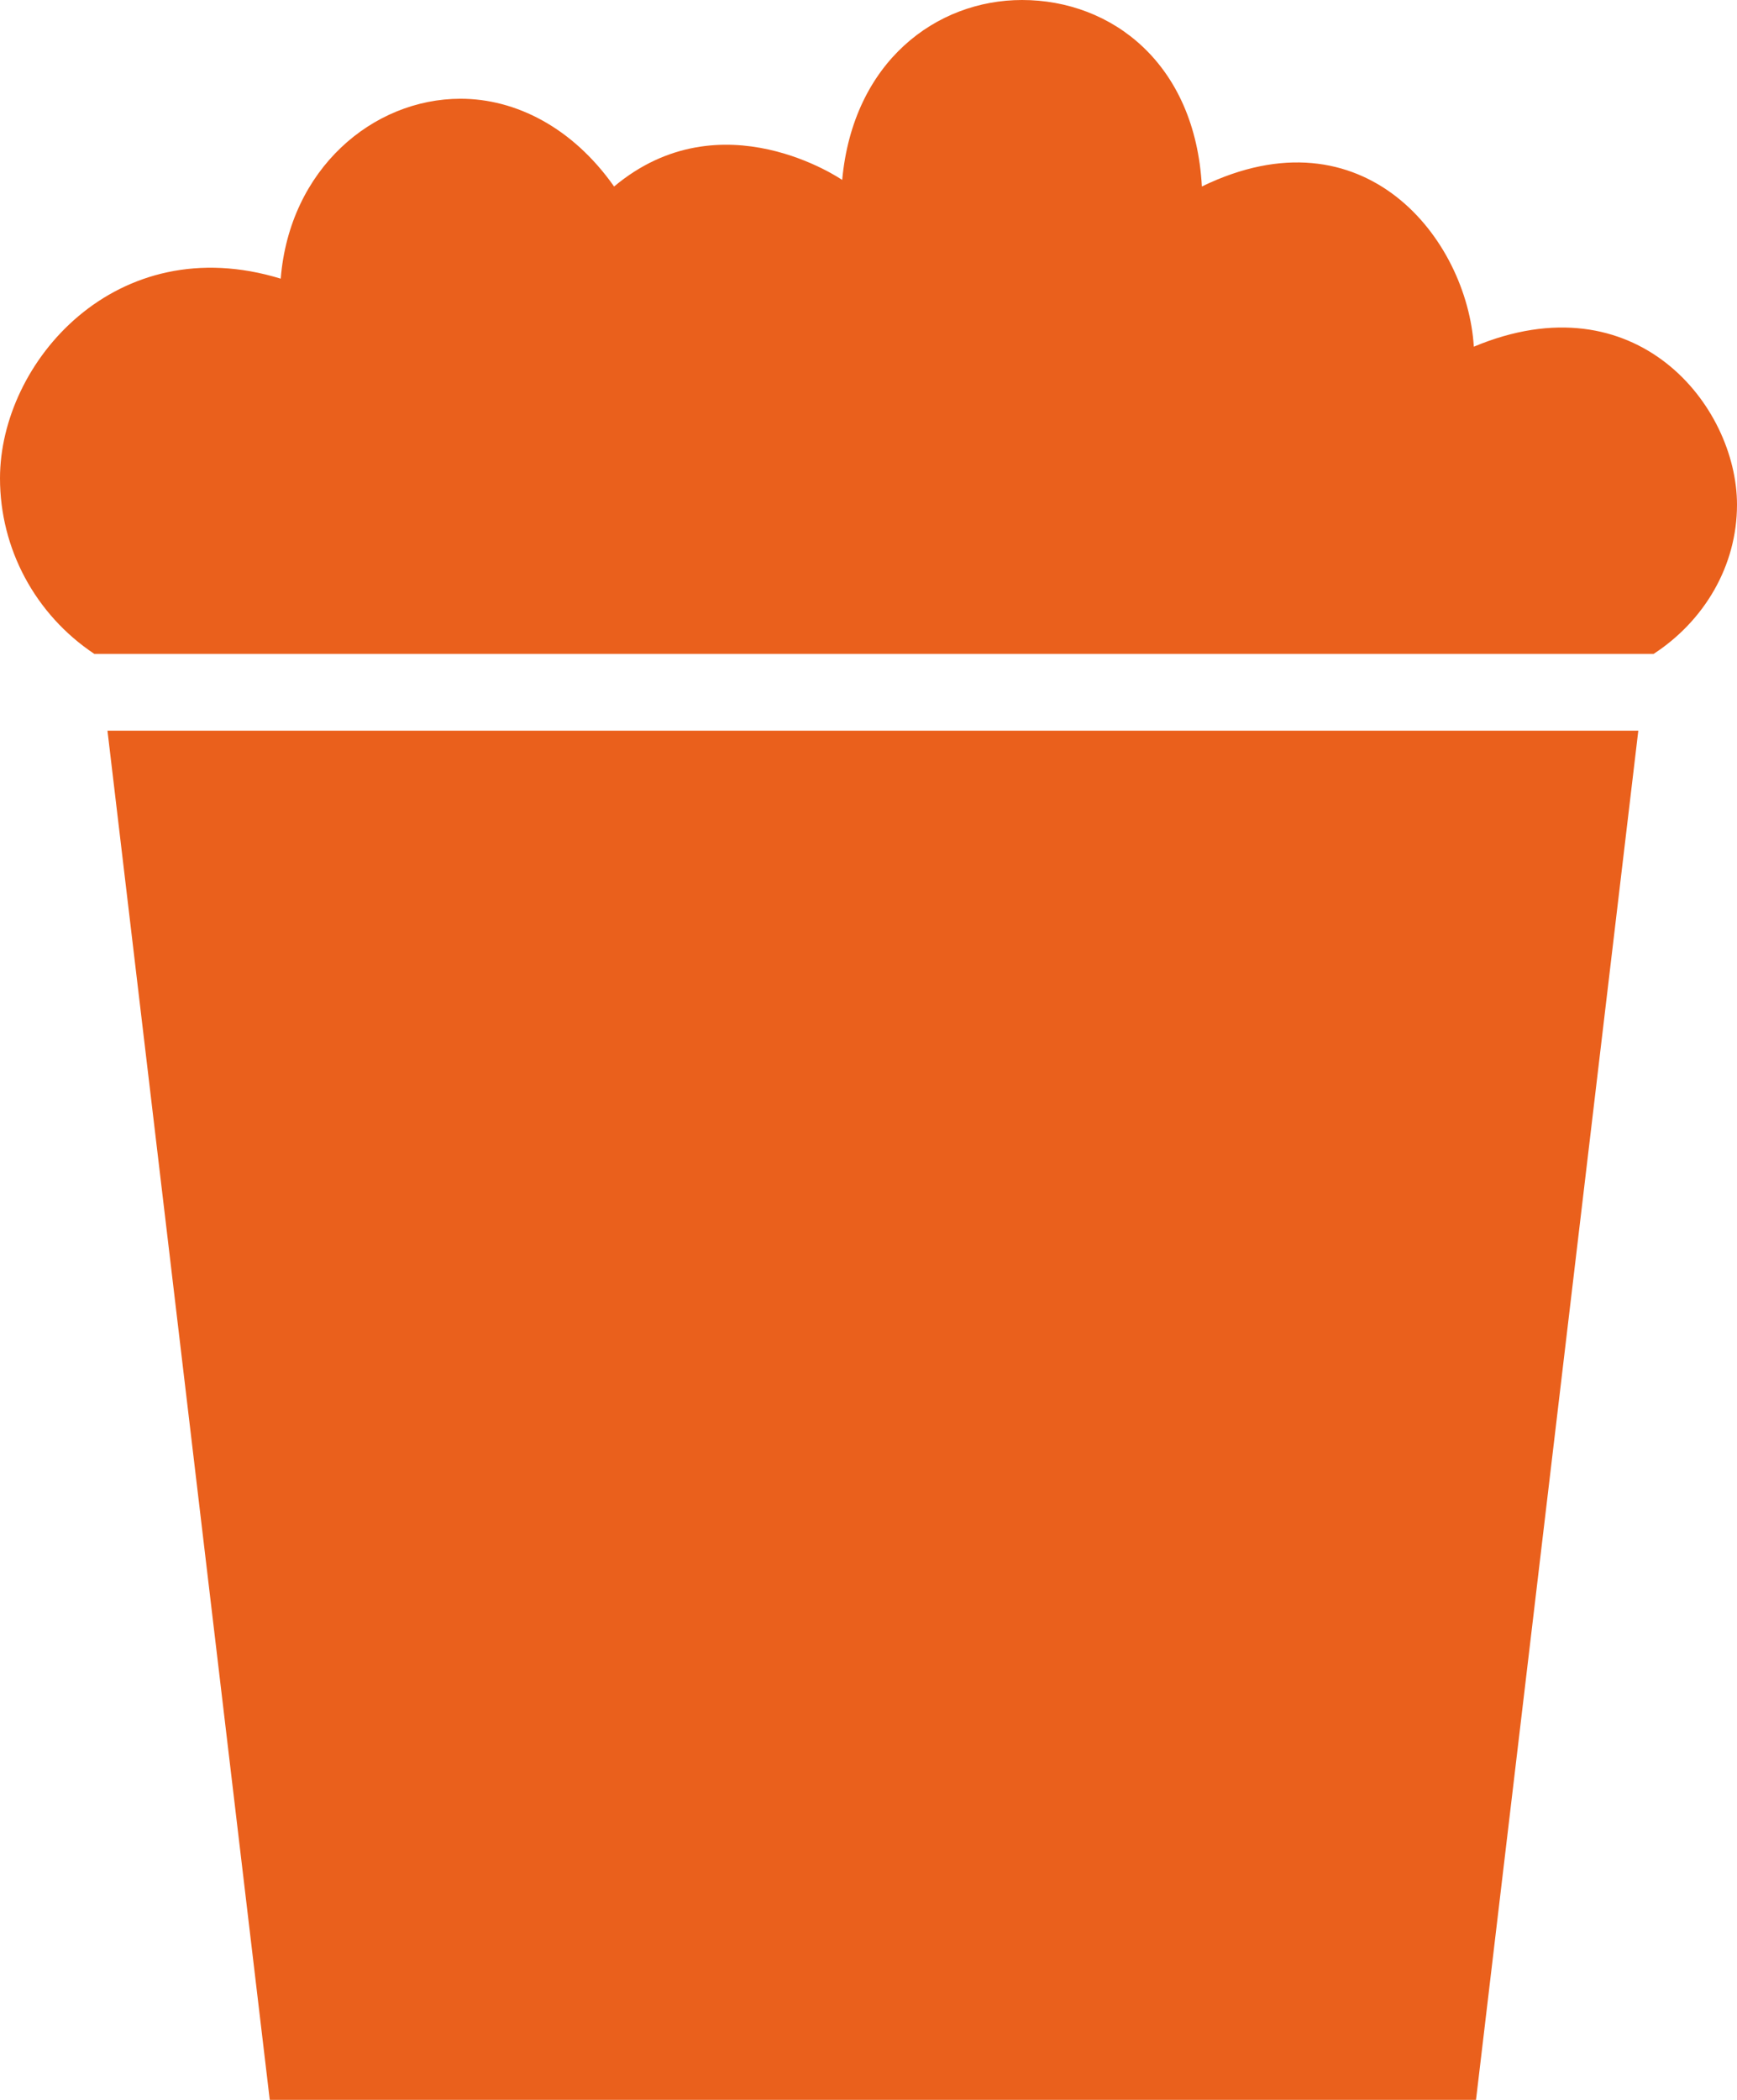 <?xml version="1.0" encoding="UTF-8"?> <!-- Generator: Adobe Illustrator 24.3.0, SVG Export Plug-In . SVG Version: 6.00 Build 0) --> <svg xmlns="http://www.w3.org/2000/svg" xmlns:xlink="http://www.w3.org/1999/xlink" id="Layer_1" x="0px" y="0px" viewBox="0 0 79.2 95.7" style="enable-background:new 0 0 79.2 95.7;" xml:space="preserve"> <style type="text/css"> .st0{fill:#FFD400;} .st1{fill:#EA601C;} .st2{fill:#AAD5CE;} </style> <g> <path class="st1" d="M67.2,15.8c-0.3-4.9-5-10.9-12.4-7.3C54.5,2.9,50.7,0,46.6,0c-3.9,0-7.7,2.8-8.2,8.2c0,0-5.5-3.8-10.4,0.3 c-1.9-2.7-4.5-4-7-4c-4,0-7.8,3.2-8.2,8.2C5.3,10.4,0,16.5,0,21.8c0,3.2,1.6,6.2,4.3,8h71.1c2.3-1.5,3.8-4,3.8-6.8 C79.2,18.5,74.6,12.7,67.2,15.8"></path> <polygon class="st1" points="39.8,33.3 4.9,33.3 12.3,95.7 67.3,95.7 74.7,33.3 "></polygon> </g> </svg> 